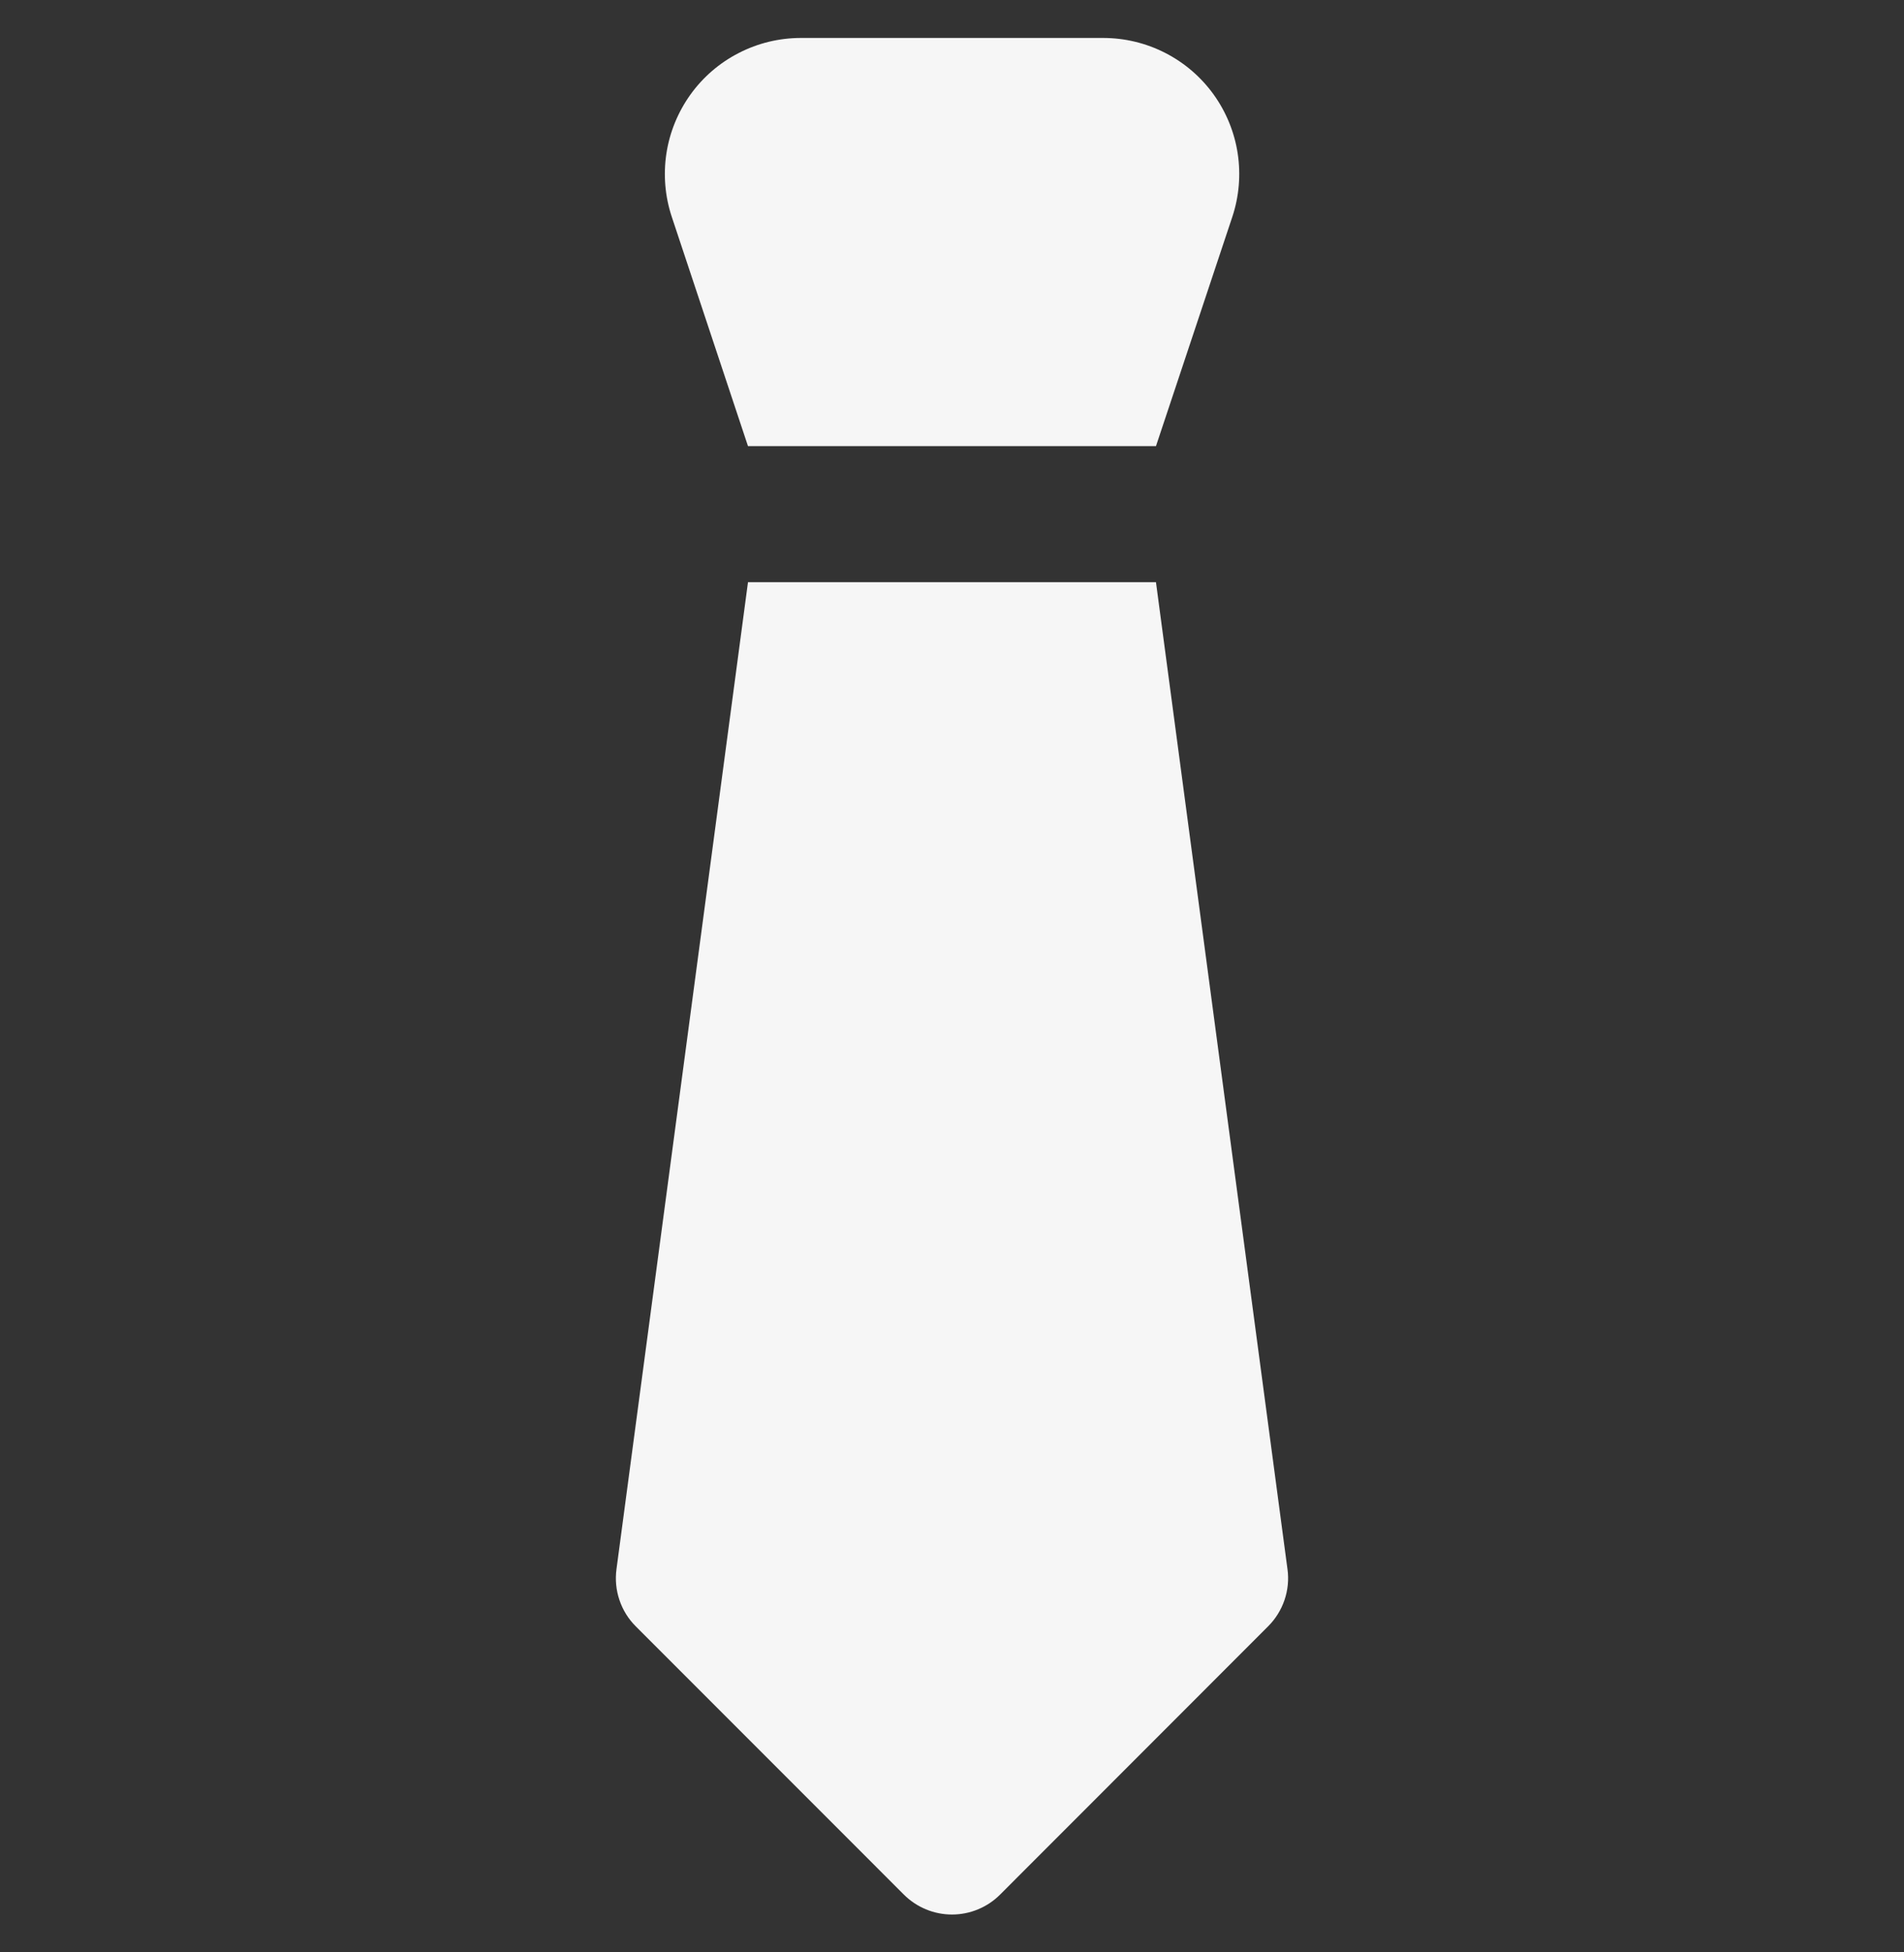 <svg xmlns="http://www.w3.org/2000/svg" width="40" height="41" viewBox="0 0 40 41" fill="none"><rect x="0" y="0" width="40" height="41" fill="#333333" stroke="none"/><g clip-path="url(#clip0_326_415)"><path fill-rule="evenodd" clip-rule="evenodd" d="M15.714 9.369H24.285L25.888 4.557C26.031 4.128 26.07 3.671 26.002 3.223C25.934 2.776 25.76 2.351 25.496 1.984C25.231 1.617 24.884 1.318 24.481 1.112C24.078 0.905 23.632 0.798 23.18 0.797H16.82C16.367 0.798 15.922 0.906 15.52 1.113C15.117 1.319 14.77 1.618 14.506 1.985C14.242 2.353 14.068 2.777 14 3.224C13.932 3.671 13.971 4.128 14.114 4.557L15.714 9.369ZM27.048 32.954L24.285 12.226H15.714L12.951 32.954C12.922 33.172 12.943 33.394 13.014 33.602C13.084 33.81 13.201 33.999 13.357 34.154L18.988 39.786C19.121 39.919 19.279 40.024 19.452 40.096C19.626 40.168 19.812 40.205 20 40.205C20.188 40.205 20.374 40.168 20.547 40.096C20.721 40.024 20.878 39.919 21.011 39.786L26.643 34.151C26.798 33.996 26.915 33.807 26.986 33.599C27.056 33.391 27.078 33.169 27.048 32.952V32.954Z" fill="#F6F6F6"></path></g><defs><clipPath id="clip0_326_415"><rect width="40" height="40" fill="white" transform="translate(0 0.5)"></rect></clipPath></defs></svg>
